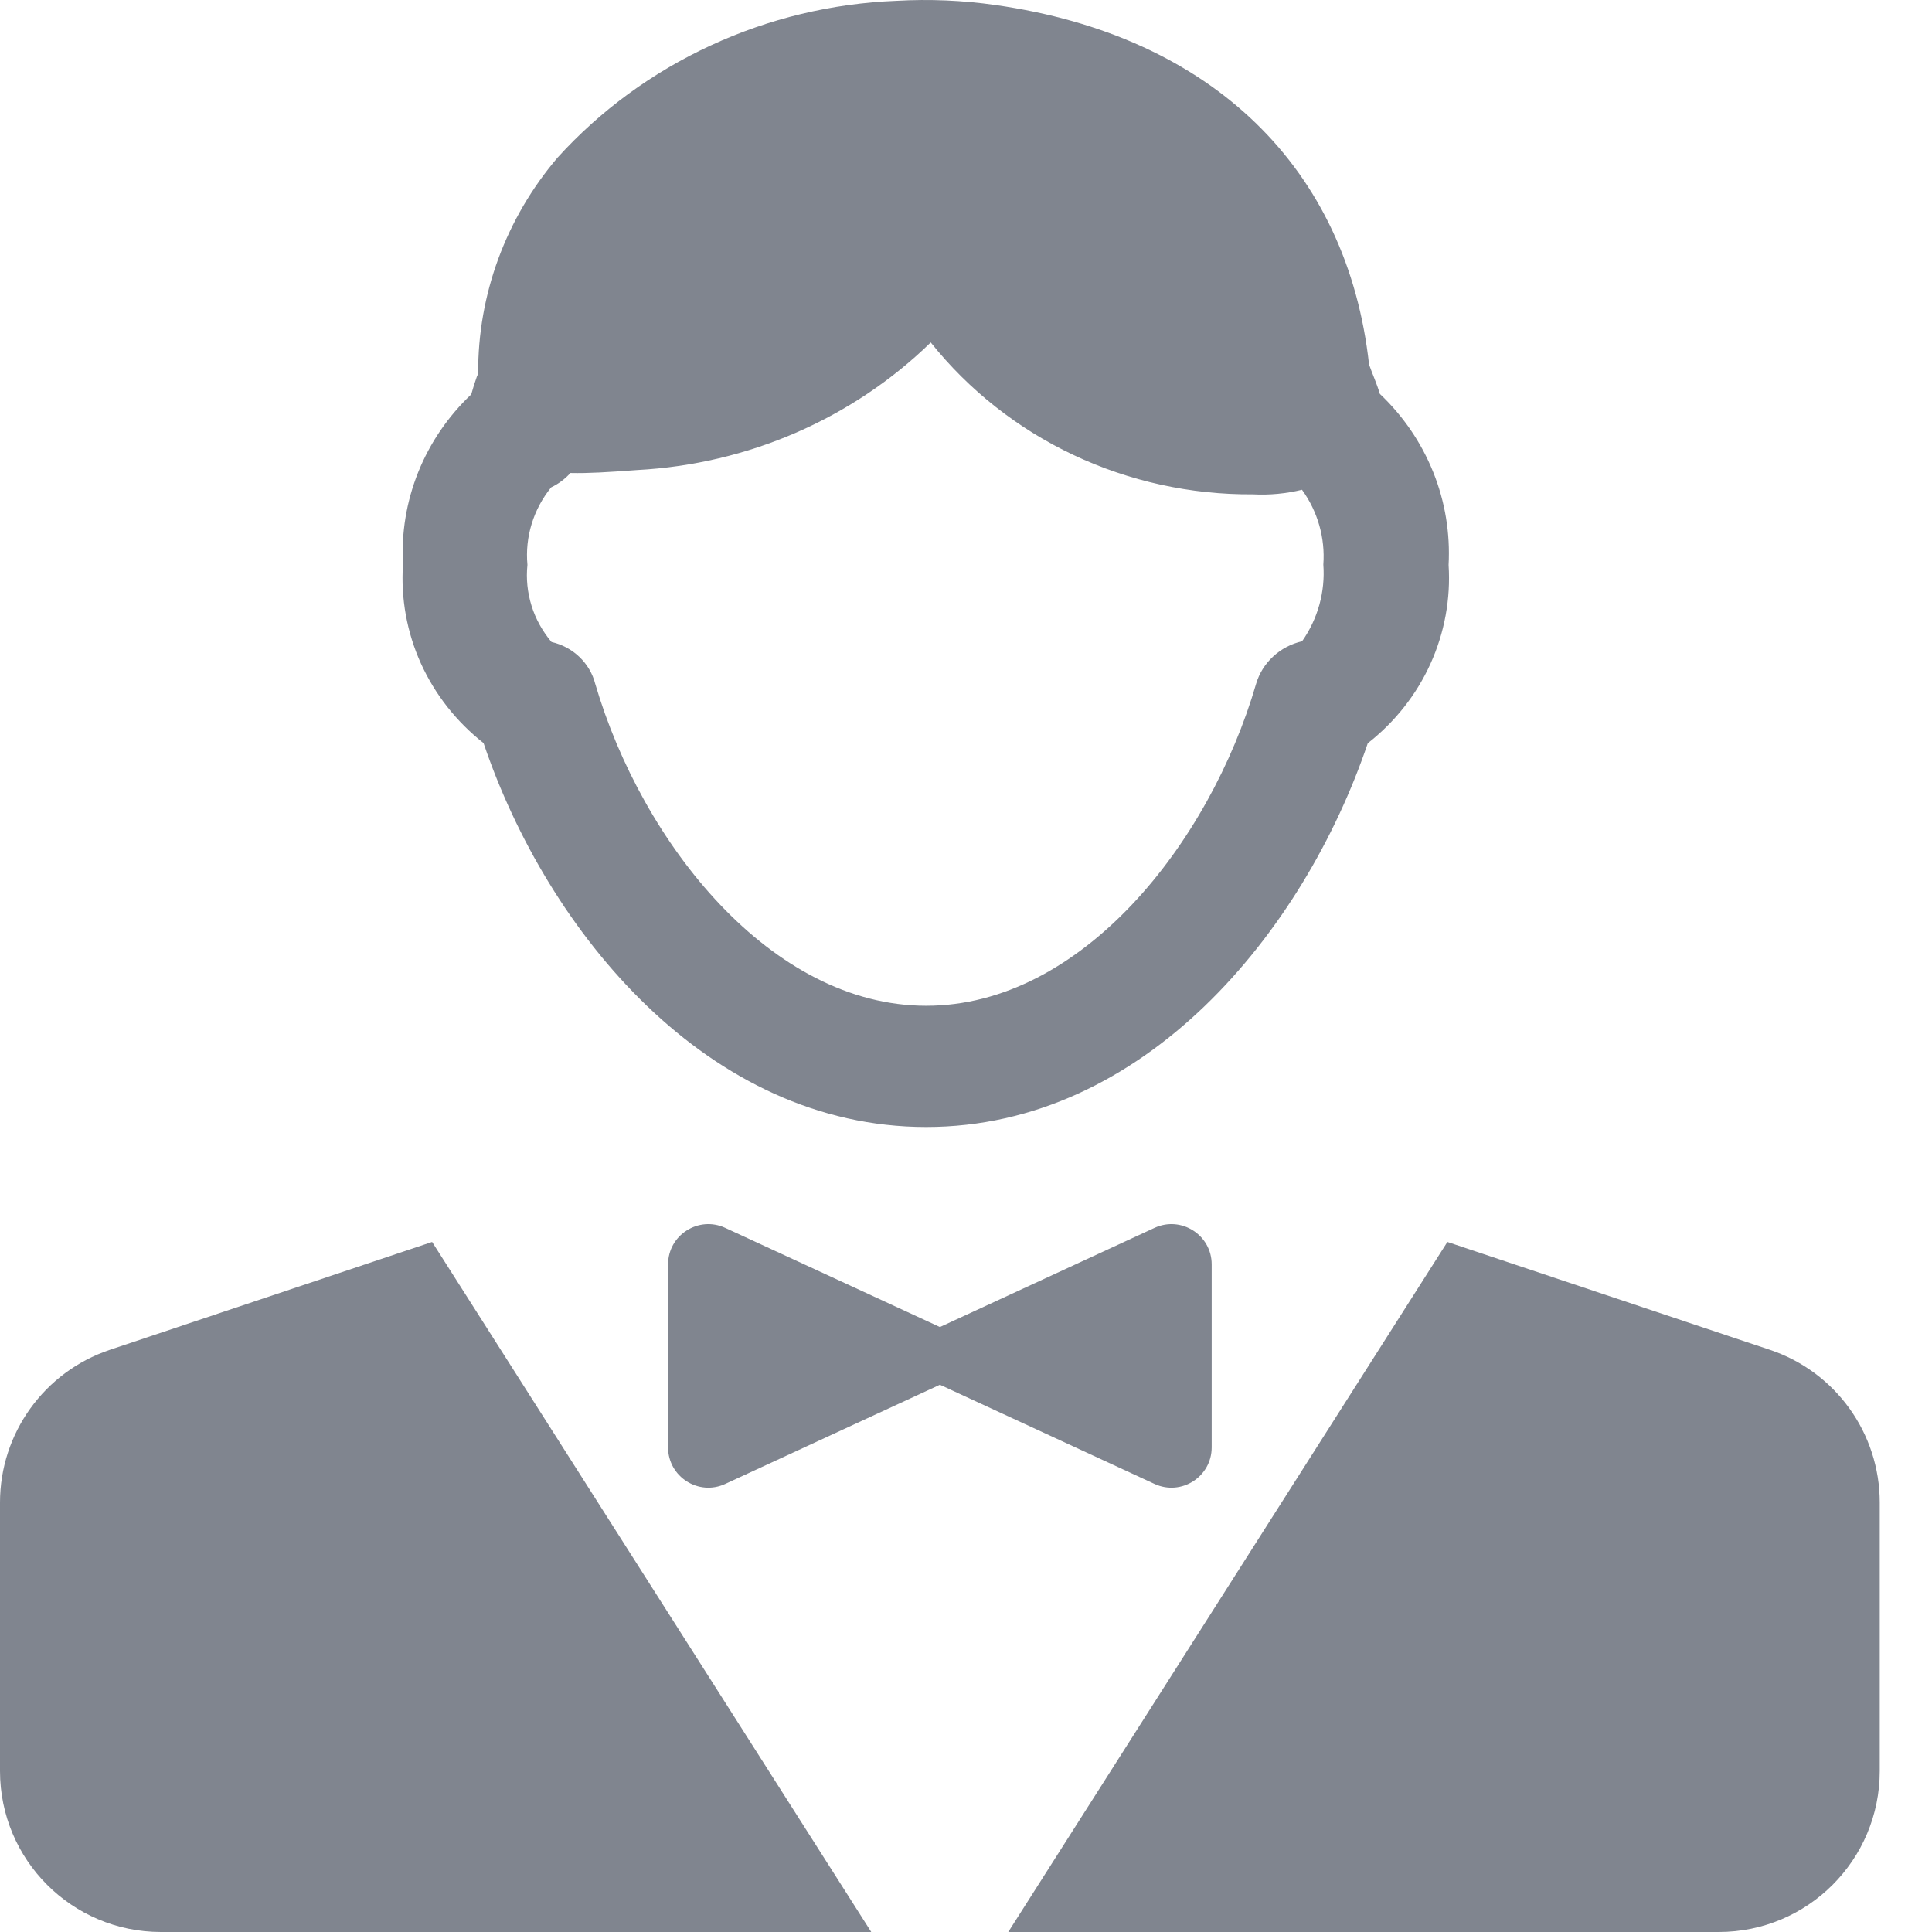 <svg width="100%" height="100%" viewBox="0 0 24 24" xmlns="http://www.w3.org/2000/svg" fit="" preserveAspectRatio="xMidYMid meet" focusable="false">
<path d="M1.365 16.768C0.55 17.041 0 17.805 0 18.665V22C0 23.105 0.895 24 2 24H10.823L5.368 15.428L1.365 16.768ZM17.98 15.428L12.525 24H21.351C22.456 24 23.351 23.105 23.351 22V18.665C23.351 17.805 22.802 17.041 21.986 16.768L17.98 15.428ZM15.052 15.707C15.052 15.342 14.674 15.1 14.342 15.253L11.676 16.485L9.009 15.253C8.678 15.1 8.299 15.342 8.299 15.707V17.98C8.299 18.345 8.678 18.587 9.009 18.434L11.676 17.202L14.342 18.434C14.674 18.587 15.052 18.345 15.052 17.98V15.707Z" fill="#80858F"></path>
<path d="M17.995 7.018C18.016 6.625 17.952 6.232 17.804 5.865C17.657 5.499 17.431 5.167 17.141 4.893C17.104 4.767 17.05 4.65 17.007 4.528C16.738 2.091 15.058 0.444 12.364 0.062C11.958 0.004 11.547 -0.013 11.138 0.01C10.337 0.041 9.551 0.23 8.828 0.565C8.104 0.899 7.457 1.373 6.927 1.957C6.285 2.71 5.935 3.659 5.94 4.638C5.94 4.65 5.93 4.66 5.926 4.672C5.899 4.748 5.875 4.823 5.854 4.899C5.566 5.172 5.341 5.502 5.195 5.866C5.049 6.231 4.984 6.621 5.006 7.012C4.978 7.433 5.054 7.854 5.228 8.24C5.403 8.626 5.67 8.966 6.007 9.231C6.804 11.588 8.8 14 11.505 14C14.209 14 16.193 11.589 16.991 9.233C17.328 8.969 17.596 8.63 17.77 8.245C17.945 7.859 18.022 7.438 17.995 7.018V7.018ZM16.175 7.966C16.04 7.997 15.916 8.062 15.816 8.155C15.715 8.248 15.642 8.365 15.604 8.494C15.024 10.483 13.432 12.494 11.506 12.494C9.581 12.494 7.977 10.481 7.394 8.494C7.362 8.368 7.293 8.252 7.198 8.161C7.102 8.069 6.982 8.005 6.851 7.975C6.739 7.842 6.654 7.689 6.603 7.525C6.552 7.361 6.534 7.188 6.552 7.017C6.52 6.671 6.626 6.326 6.847 6.054C6.938 6.011 7.019 5.95 7.086 5.876C7.308 5.881 7.551 5.866 7.916 5.839C9.29 5.766 10.589 5.202 11.562 4.254C12.035 4.846 12.641 5.325 13.335 5.652C14.028 5.979 14.79 6.146 15.56 6.141H15.566C15.771 6.152 15.976 6.132 16.174 6.084C16.37 6.355 16.463 6.683 16.439 7.013C16.464 7.351 16.371 7.687 16.175 7.966Z" fill="#80858F"></path>
</svg>